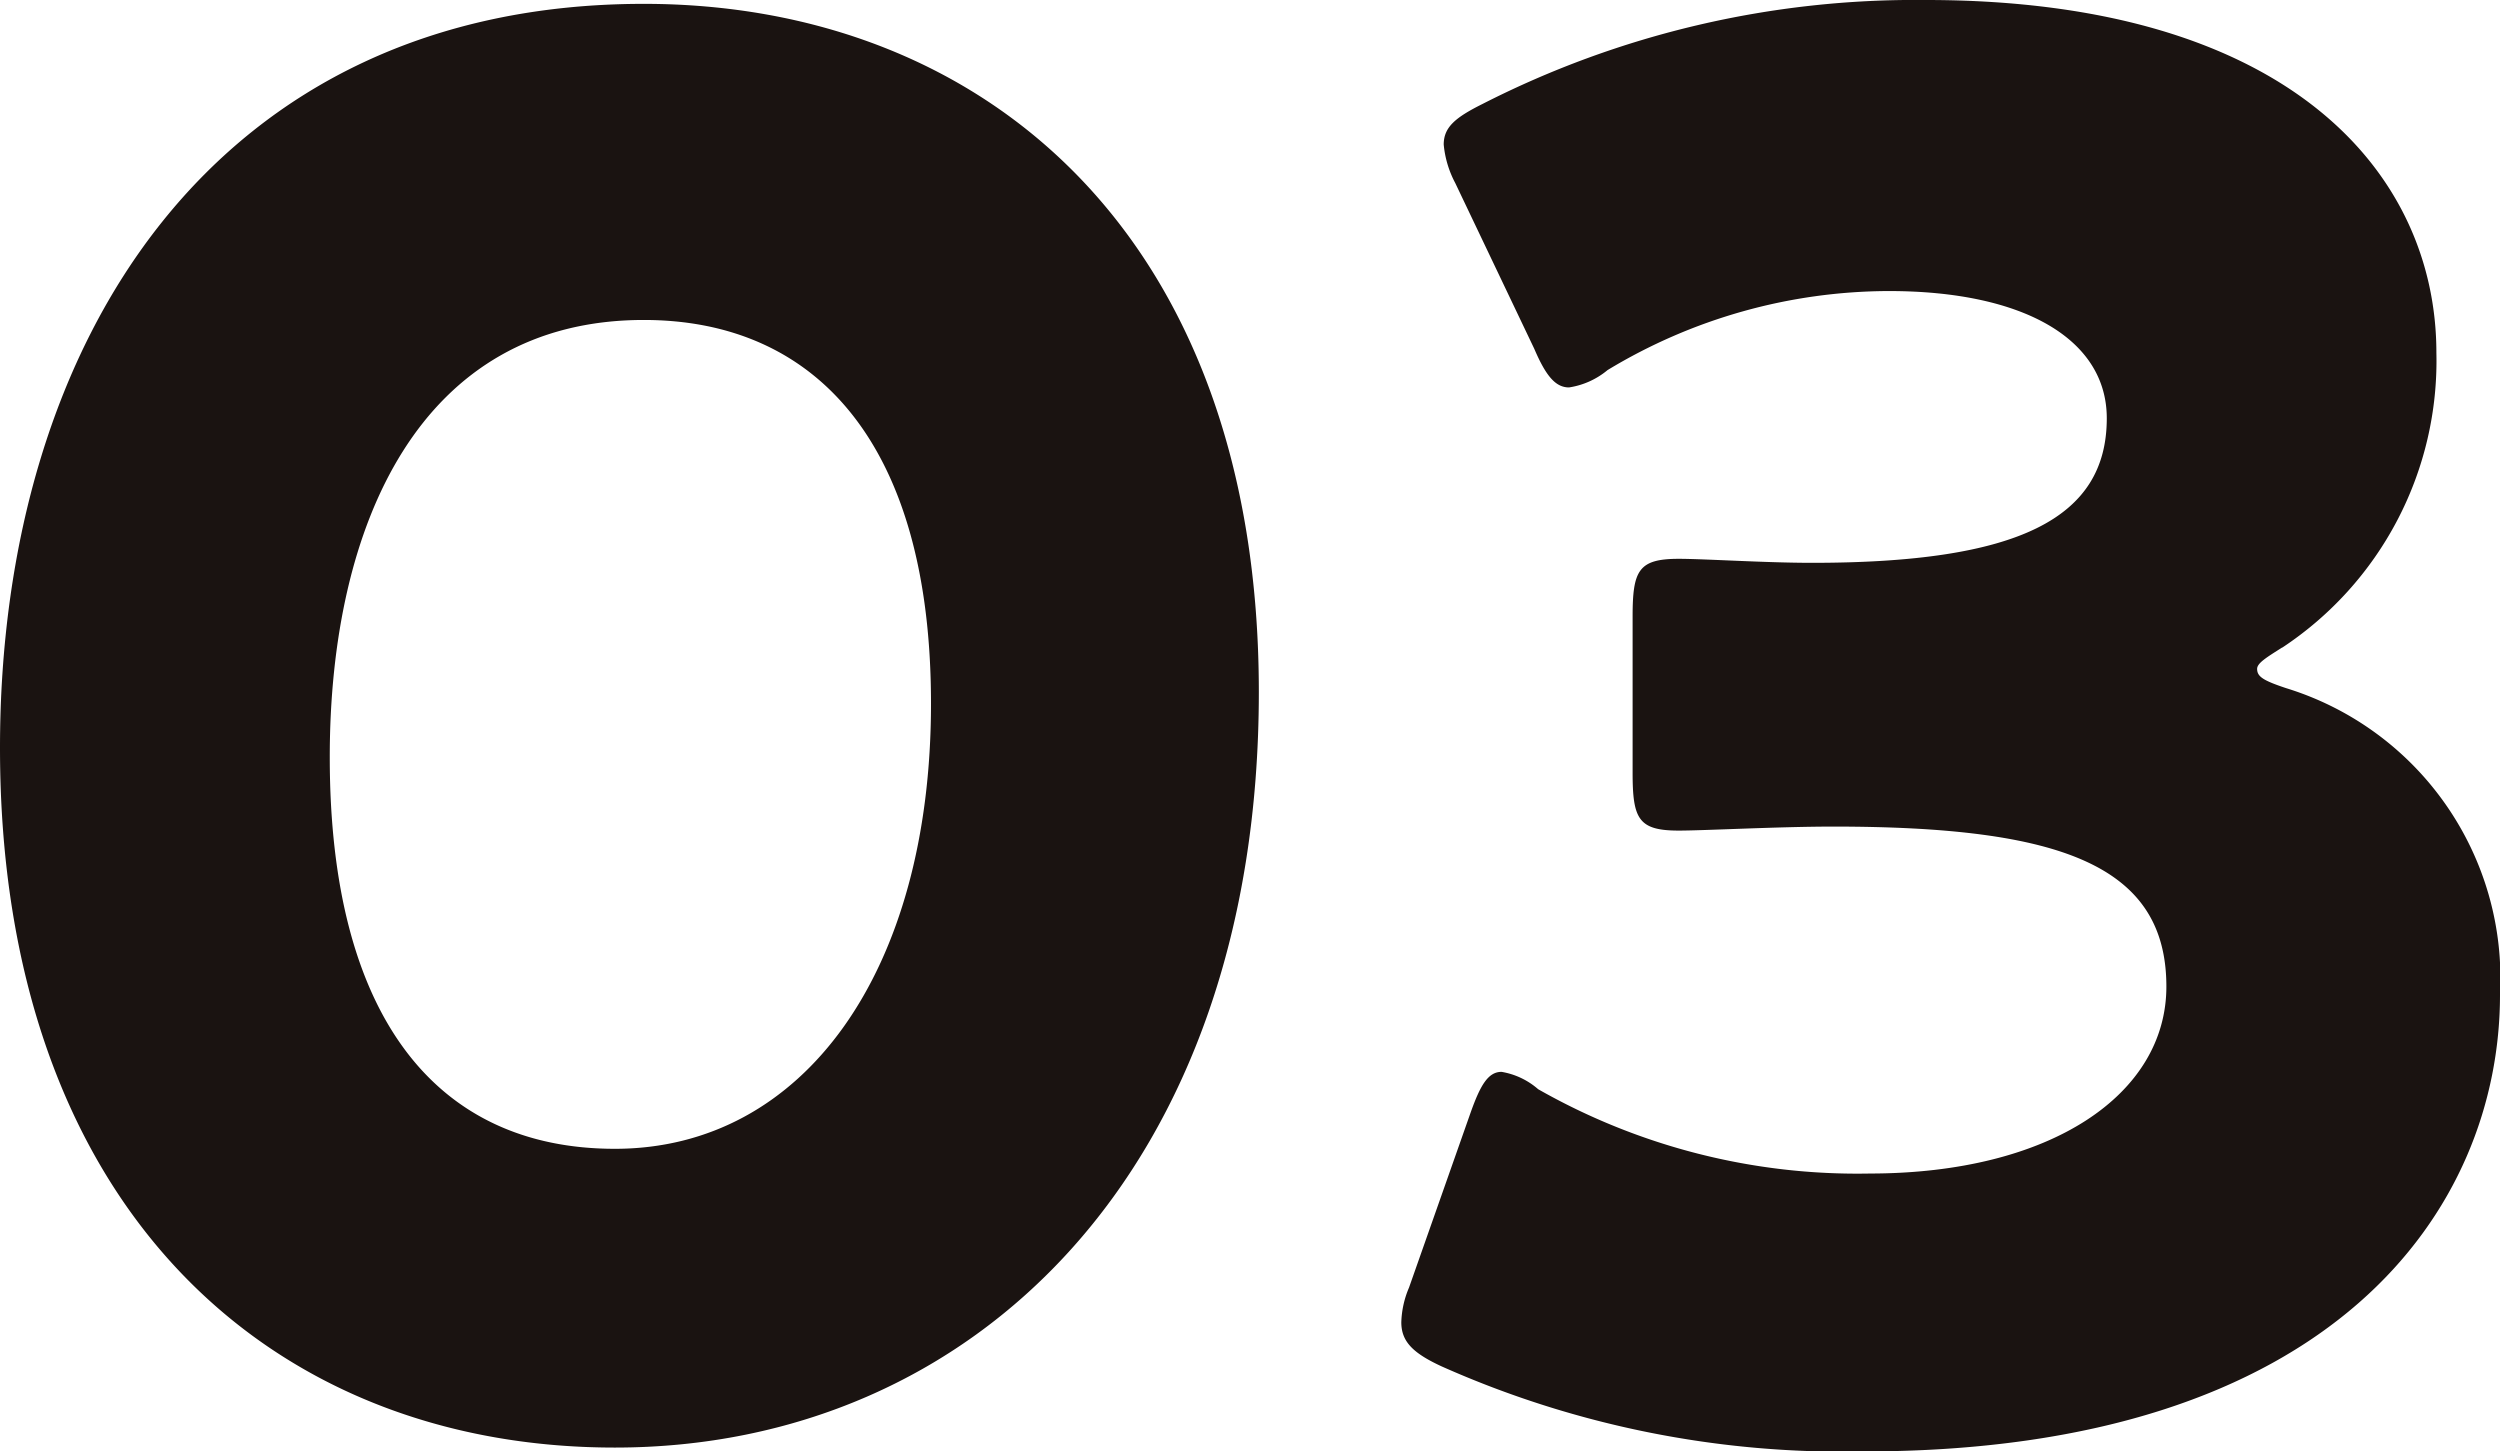<svg xmlns="http://www.w3.org/2000/svg" width="62.256" height="36.144"><path id="Sweet_Ice_Cream_TAG:H2_" data-name="Sweet Ice Cream [TAG:H2]" d="M-48.816-35.328c-10.608,0-16.032,8.3-16.032,18.528C-64.848-5.424-58.176.624-49.536.624-40.608.624-33.5-6.288-33.5-18.192-33.5-29.568-40.368-35.328-48.816-35.328Zm0,7.872c4.32,0,7.152,3.12,7.152,9.552,0,6.672-3.168,11.088-7.872,11.088-4.464,0-7.1-3.312-7.1-9.744C-56.64-22.368-54.384-27.456-48.816-27.456Zm40.8,8.16a8.558,8.558,0,0,0,3.84-7.344c0-4.416-3.6-8.784-12.72-8.784a23.709,23.709,0,0,0-11.04,2.592c-.672.336-.96.576-.96,1.008a2.544,2.544,0,0,0,.288.96l1.968,4.128c.288.672.528.96.864.96a1.959,1.959,0,0,0,.96-.432,13.577,13.577,0,0,1,7.008-1.968c3.36,0,5.424,1.2,5.424,3.168,0,2.5-2.208,3.6-7.344,3.6-1.152,0-2.688-.1-3.312-.1-1.008,0-1.152.288-1.152,1.44v3.888c0,1.152.144,1.44,1.152,1.44.624,0,2.5-.1,3.84-.1,5.664,0,8.3.96,8.3,3.984,0,2.688-2.88,4.656-7.392,4.656A16.073,16.073,0,0,1-26.544-8.3a1.85,1.85,0,0,0-.912-.432c-.336,0-.528.336-.768,1.008L-29.76-3.36a2.359,2.359,0,0,0-.192.864c0,.48.288.768,1.008,1.1A24.54,24.54,0,0,0-18.432.72C-6.72.72-2.592-5.328-2.592-10.656A7.564,7.564,0,0,0-7.92-18.288c-.576-.192-.72-.288-.72-.48C-8.64-18.912-8.4-19.056-8.016-19.3Z" transform="translate(64.848 35.424)" fill="#1a1311"/></svg>